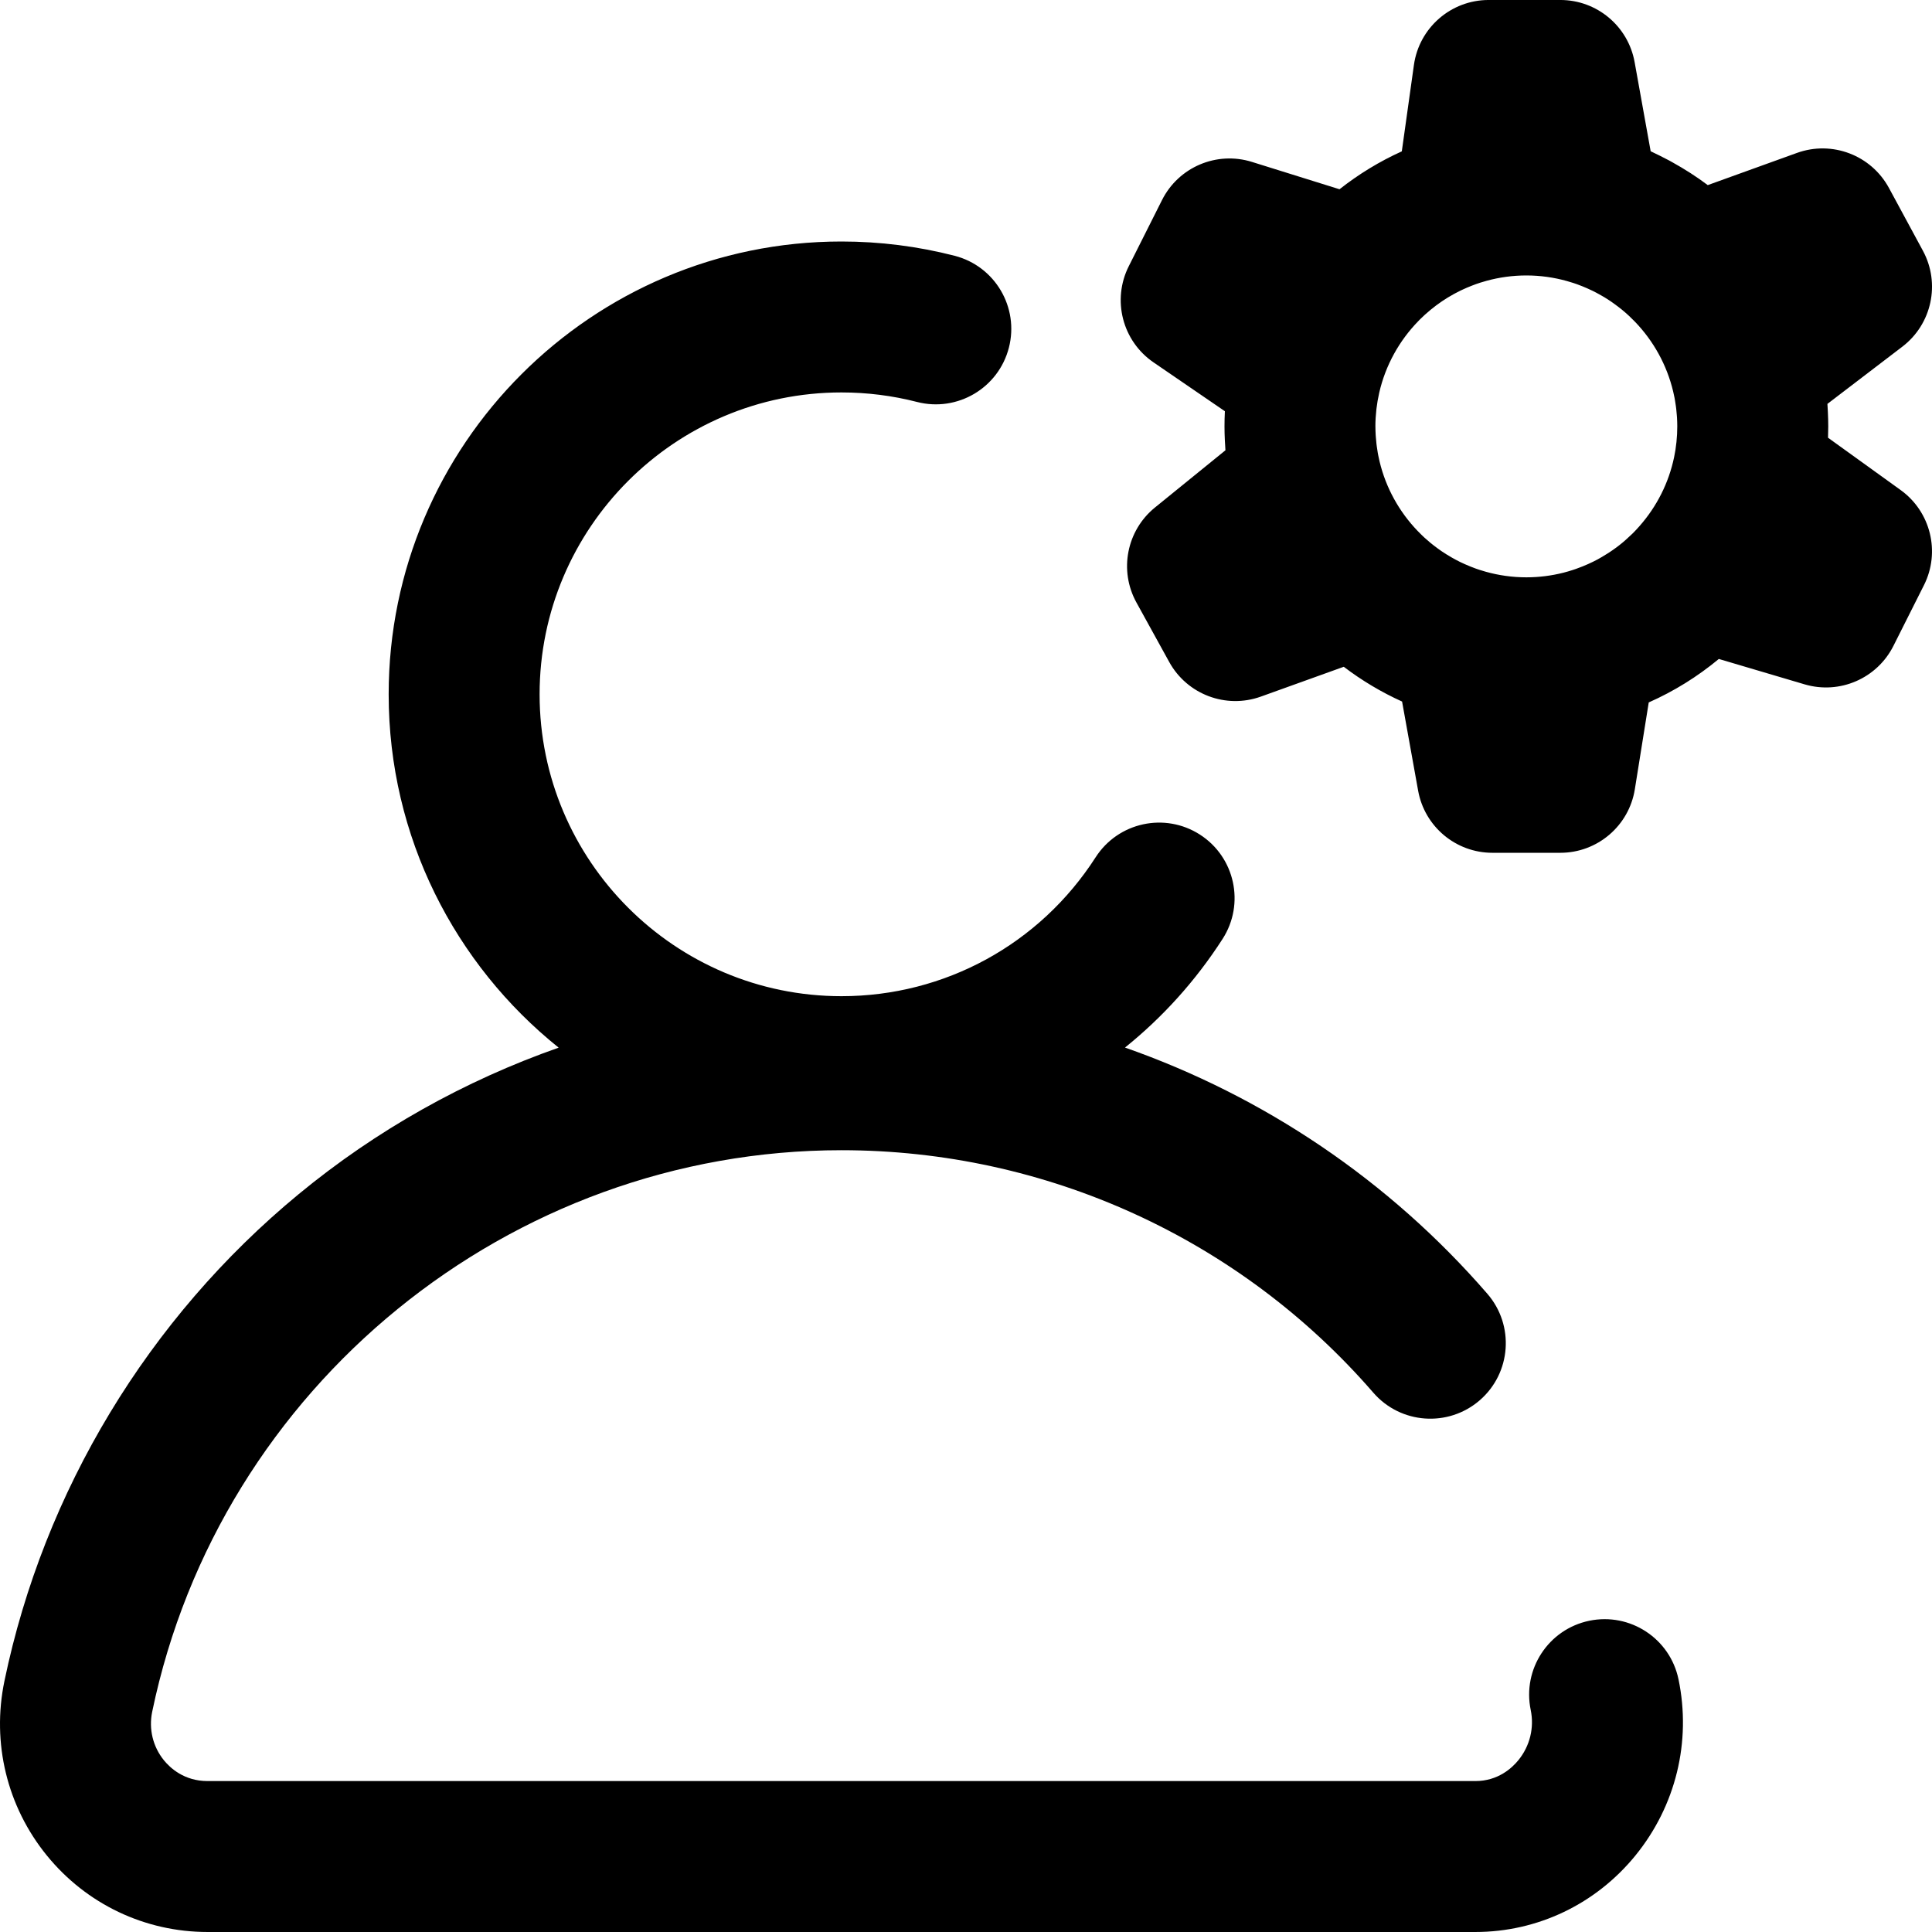 <svg viewBox="0 0 512.002 512" xmlns="http://www.w3.org/2000/svg"><path d="m444.824 445.031c3.434 16.539-.723 33.555-11.406 46.684-10.492 12.891-25.953 20.285-42.422 20.285h-335.992c-16.586 0-32.105-7.387-42.582-20.262-10.559-12.973-14.656-29.828-11.25-46.246 10.453-50.348 38.137-96.164 77.957-129.012 20.602-16.996 43.992-30.086 68.918-38.84-27.441-22.012-45.047-55.805-45.047-93.641 0-66.168 53.832-120 120-120 10.148 0 20.234 1.273 29.984 3.785 10.695 2.75 17.137 13.656 14.383 24.352-2.754 10.699-13.656 17.137-24.355 14.383-6.492-1.672-13.227-2.52-20.012-2.52-44.113 0-80 35.891-80 80 0 44.113 35.887 80 80 80 27.355 0 52.539-13.762 67.355-36.812 5.973-9.293 18.348-11.98 27.637-6.012 9.293 5.973 11.984 18.348 6.012 27.641-7.148 11.117-15.91 20.785-25.867 28.797 36.77 12.895 69.973 35.18 96.035 65.258 7.23 8.352 6.328 20.98-2.02 28.215-8.352 7.23-20.98 6.328-28.215-2.02-35.375-40.832-86.746-64.25-140.938-64.25-87.945 0-164.762 62.582-182.664 148.805-.953 4.586.184 9.277 3.109 12.875 1.672 2.055 5.398 5.504 11.555 5.504h335.992c6 0 9.715-3.465 11.398-5.531 3.055-3.754 4.242-8.602 3.27-13.305-2.246-10.816 4.703-21.402 15.516-23.648 10.816-2.242 21.406 4.699 23.648 15.516zm65.043-289.949-8.086 16.082c-4.344 8.648-14.262 12.941-23.543 10.195l-22.73-6.727c-5.648 4.688-11.883 8.559-18.574 11.52l-3.684 23.008c-1.551 9.703-9.922 16.84-19.746 16.84h-18c-9.68 0-17.969-6.93-19.684-16.457l-4.254-23.625c-5.48-2.477-10.66-5.566-15.453-9.215l-21.969 7.902c-9.246 3.324-19.539-.559-24.285-9.164l-8.688-15.762c-4.676-8.477-2.609-19.082 4.906-25.184l18.676-15.164c-.035-.449-.051-.902-.078-1.352-.027-.434-.059-.863-.078-1.297-.059-1.227-.094-2.457-.094-3.684 0-1.348.035-2.688.102-4.02l-18.902-12.941c-8.262-5.652-11.066-16.539-6.57-25.484l8.812-17.535c4.398-8.75 14.484-13.031 23.832-10.109l23.207 7.246c5.086-4.012 10.621-7.383 16.508-10.047l3.207-22.883c1.383-9.875 9.832-17.227 19.805-17.227h19c9.68 0 17.969 6.934 19.684 16.457l4.254 23.629c.383.176.754.371 1.133.551.438.207.871.422 1.305.633.828.41 1.652.828 2.465 1.266.285.156.566.316.852.473 3.254 1.805 6.395 3.805 9.375 6.051l23.641-8.531c9.309-3.359 19.672.594 24.383 9.297l9 16.637c4.68 8.66 2.367 19.438-5.453 25.41l-19.859 15.168c.031.383.043.766.066 1.148.02.391.047.777.062 1.168.055 1.215.094 2.43.094 3.645 0 1-.02 2.004-.059 3.004l19.246 13.867c7.969 5.746 10.59 16.434 6.176 25.211zm-145.367-42.082c0 .766.027 1.531.074 2.297.012.211.031.422.047.629.039.562.09 1.121.156 1.68.023.234.059.473.09.703.07.539.152 1.078.246 1.613.043.23.082.461.125.691.109.559.23 1.117.363 1.672 1.68 7.031 5.219 13.348 10.07 18.398.359.371.723.738 1.09 1.094.246.234.488.473.738.703.527.484 1.066.953 1.617 1.406.289.242.59.469.891.703.332.258.668.512 1.008.758.332.242.664.484 1.004.715.395.27.801.527 1.203.785.516.324 1.039.637 1.57.938.336.191.676.383 1.02.562.367.199.742.391 1.121.578.41.203.828.391 1.25.578.496.223.996.438 1.5.637.48.191.957.379 1.445.551.324.117.648.227.977.332.555.18 1.109.348 1.672.504 3.414.953 7.008 1.473 10.727 1.473 3.391 0 6.684-.43 9.832-1.227.836-.211 1.66-.457 2.48-.723.285-.09.57-.191.855-.289.59-.207 1.168-.426 1.746-.66.477-.191.949-.395 1.418-.602.449-.203.891-.406 1.332-.625.406-.199.812-.406 1.215-.621.379-.203.75-.418 1.121-.637.613-.355 1.219-.727 1.812-1.113.324-.211.648-.43.969-.652.363-.254.73-.508 1.09-.777.578-.43 1.145-.879 1.703-1.344.27-.227.535-.465.805-.699.5-.441.992-.895 1.473-1.363.141-.133.281-.262.418-.395.613-.617 1.207-1.262 1.785-1.922 4.473-5.098 7.68-11.328 9.109-18.211.09-.43.164-.859.238-1.293.039-.227.086-.453.121-.68.094-.613.172-1.23.238-1.852.008-.059.02-.113.023-.172.145-1.379.215-2.762.215-4.145 0-.766-.027-1.531-.07-2.297-.016-.223-.035-.438-.051-.656-.043-.551-.09-1.102-.152-1.648-.027-.25-.062-.5-.094-.746-.07-.52-.152-1.039-.242-1.559-.043-.25-.086-.5-.133-.746-.105-.535-.223-1.066-.348-1.598-1.684-7.066-5.238-13.41-10.117-18.477-.426-.441-.863-.871-1.309-1.293-.172-.164-.336-.328-.512-.488-.562-.516-1.141-1.012-1.727-1.492-.242-.195-.488-.387-.738-.578-.395-.309-.797-.609-1.207-.902-.273-.199-.547-.398-.828-.59-.586-.398-1.184-.789-1.793-1.156-.309-.188-.625-.363-.938-.539-.383-.219-.77-.434-1.156-.637-.34-.18-.68-.355-1.027-.527-.477-.234-.961-.453-1.449-.668-.438-.195-.875-.379-1.32-.555-.477-.191-.957-.379-1.445-.551-.316-.109-.641-.219-.961-.324-.551-.18-1.102-.348-1.66-.5-3.414-.953-7.008-1.473-10.723-1.473-3.637 0-7.156.496-10.508 1.41-.566.152-1.129.32-1.688.496-.402.129-.801.266-1.199.406-.352.125-.695.258-1.039.395-.832.32-1.652.668-2.457 1.047-.176.078-.352.156-.523.242-.512.246-1.016.508-1.512.777-.129.066-.25.137-.379.207-1.039.574-2.051 1.188-3.031 1.852-.008.004-.012.008-.016.012-.508.34-1.008.699-1.496 1.062-.082.059-.16.121-.238.184-.883.664-1.734 1.371-2.555 2.105-.105.094-.211.184-.312.277-.414.375-.812.758-1.207 1.148-.152.152-.301.309-.449.461-5.039 5.164-8.695 11.68-10.367 18.953-.156.695-.301 1.395-.422 2.098-.008.035-.016.07-.02.105-.121.699-.219 1.402-.305 2.105-.004.055-.012.113-.02.168-.074.668-.133 1.332-.172 1.996-.008.094-.016.184-.023.277-.043.738-.066 1.48-.066 2.215zm0 0"/></svg>